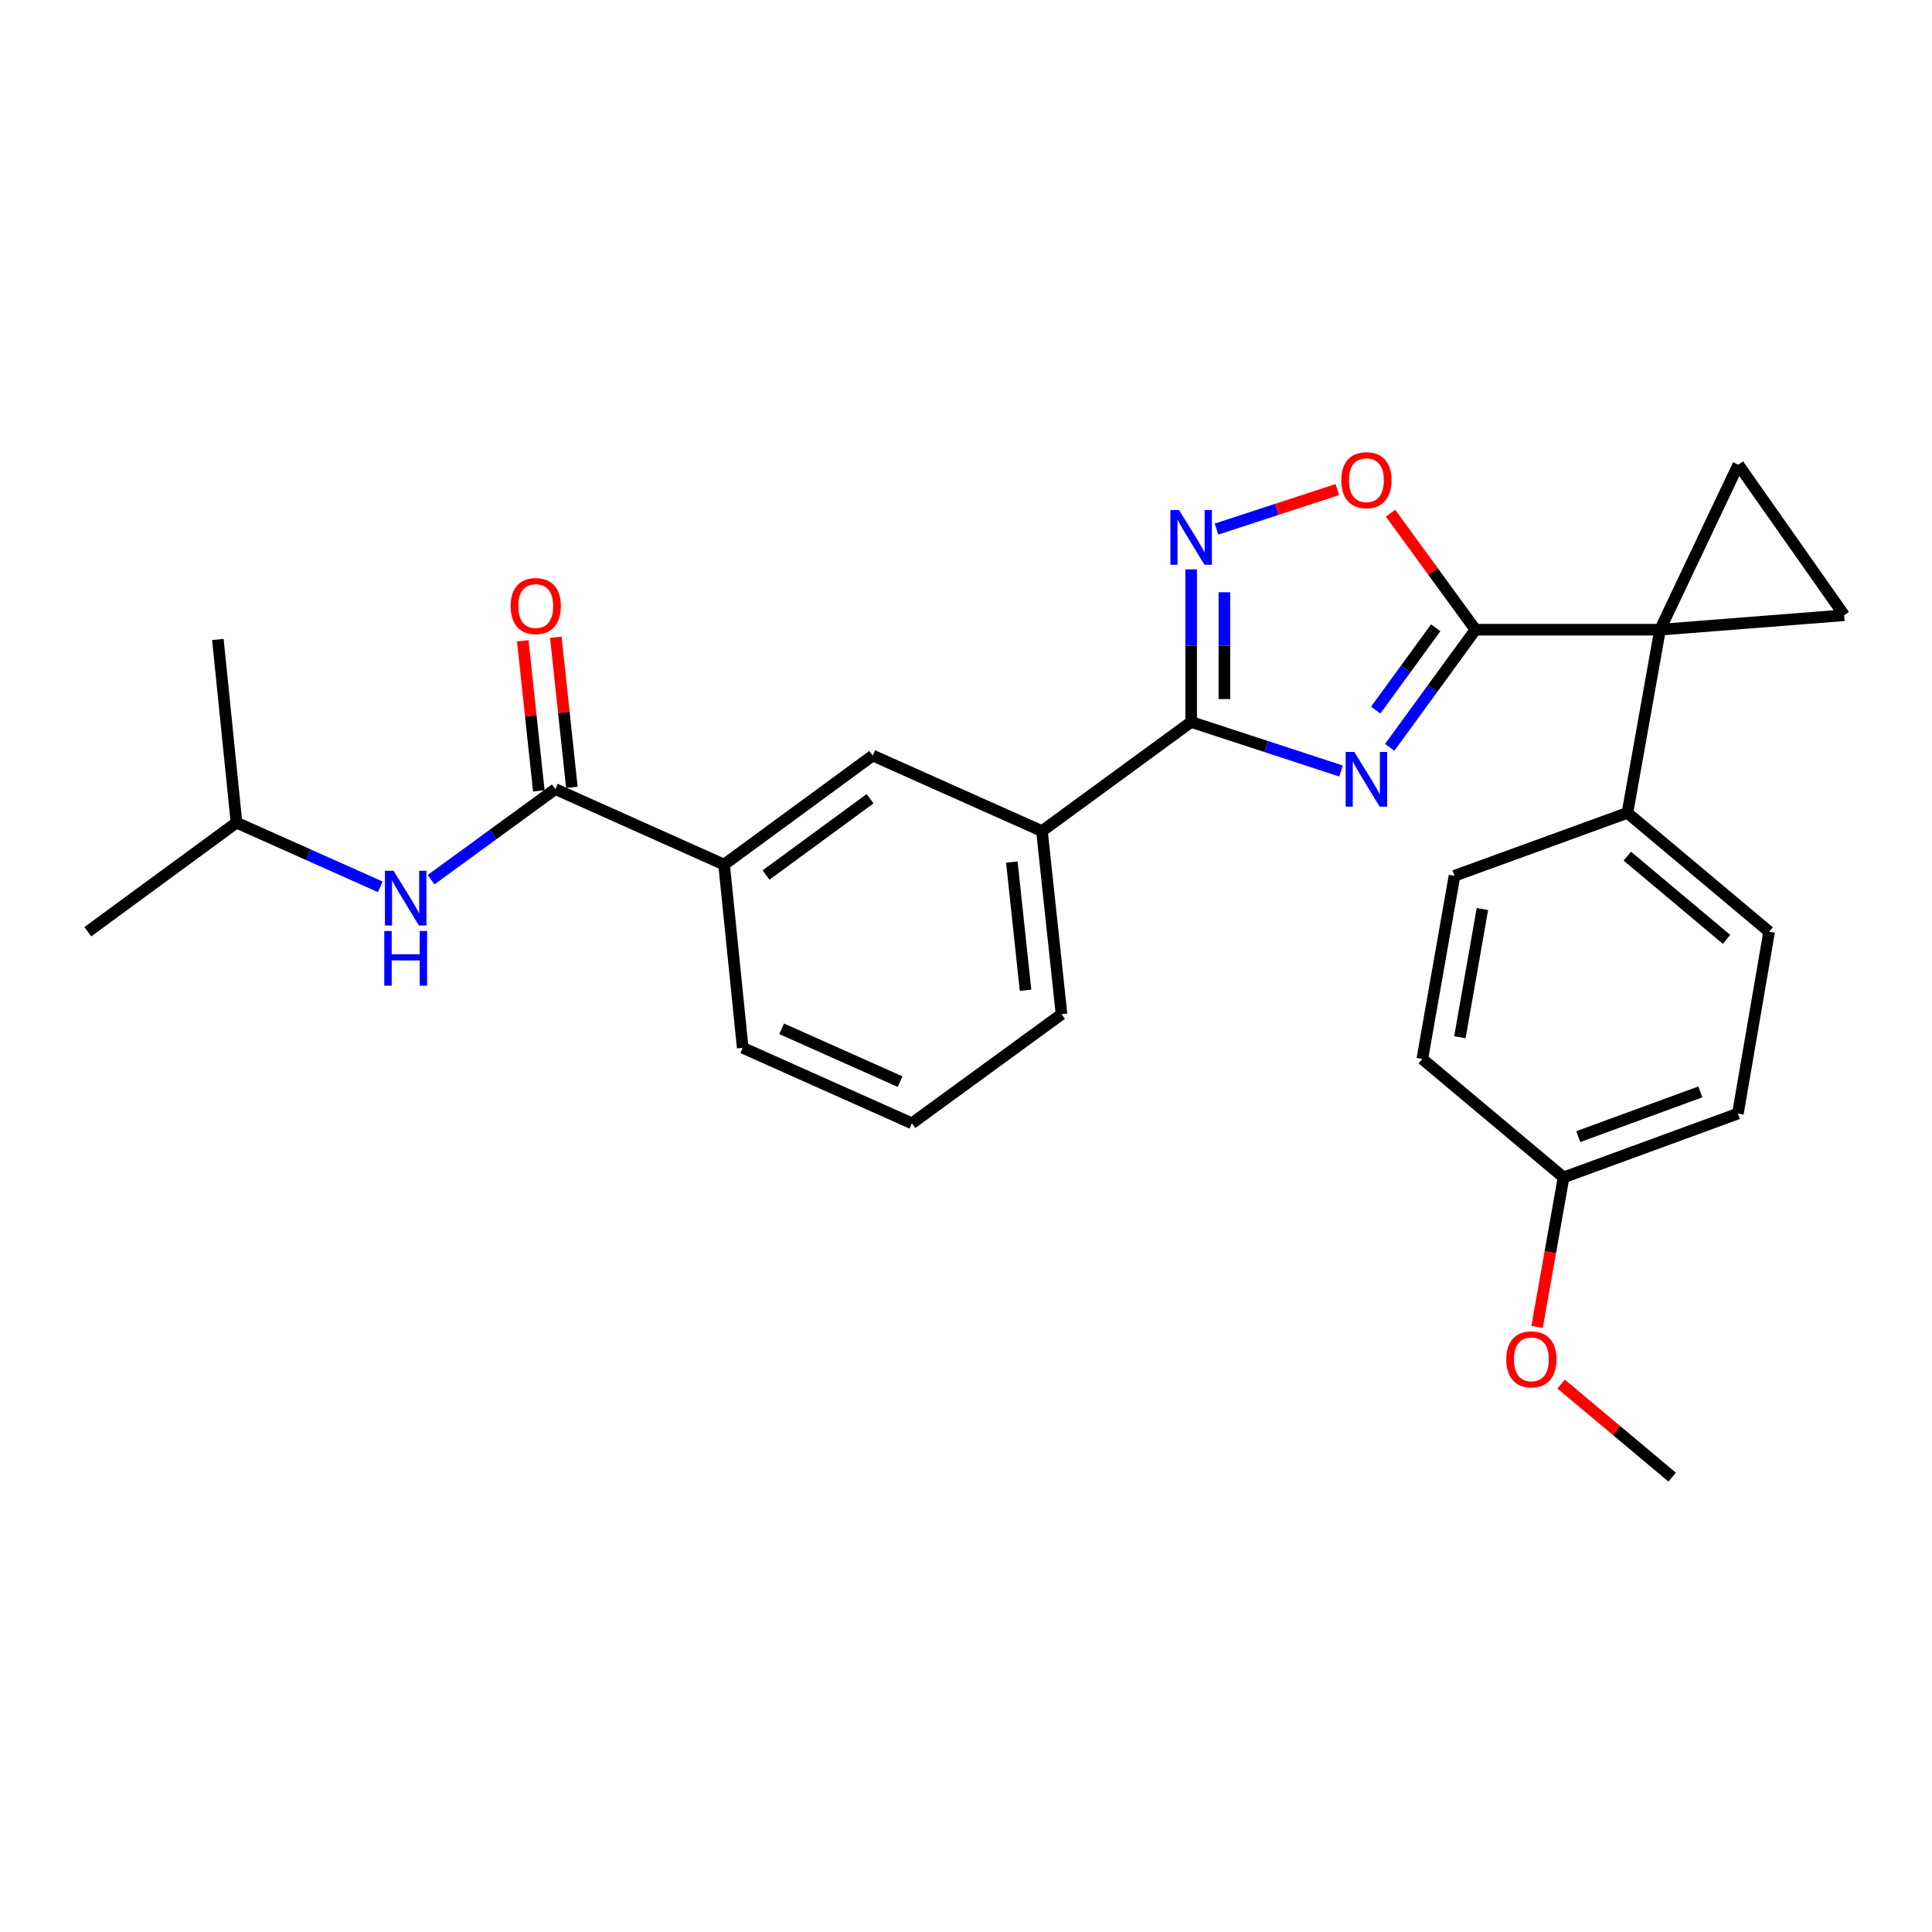 <?xml version='1.0' encoding='iso-8859-1'?>
<svg version='1.1' baseProfile='full'
              xmlns='http://www.w3.org/2000/svg'
                      xmlns:rdkit='http://www.rdkit.org/xml'
                      xmlns:xlink='http://www.w3.org/1999/xlink'
                  xml:space='preserve'
width='1000px' height='1000px' viewBox='0 0 1000 1000'>
<!-- END OF HEADER -->
<rect style='opacity:1.0;fill:#FFFFFF;stroke:none' width='1000' height='1000' x='0' y='0'> </rect>
<path class='bond-0' d='M 719.314,386.817 L 741.502,356.373' style='fill:none;fill-rule:evenodd;stroke:#0000FF;stroke-width:6px;stroke-linecap:butt;stroke-linejoin:miter;stroke-opacity:1' />
<path class='bond-0' d='M 741.502,356.373 L 763.691,325.93' style='fill:none;fill-rule:evenodd;stroke:#000000;stroke-width:6px;stroke-linecap:butt;stroke-linejoin:miter;stroke-opacity:1' />
<path class='bond-0' d='M 712.066,367.55 L 727.598,346.239' style='fill:none;fill-rule:evenodd;stroke:#0000FF;stroke-width:6px;stroke-linecap:butt;stroke-linejoin:miter;stroke-opacity:1' />
<path class='bond-0' d='M 727.598,346.239 L 743.13,324.929' style='fill:none;fill-rule:evenodd;stroke:#000000;stroke-width:6px;stroke-linecap:butt;stroke-linejoin:miter;stroke-opacity:1' />
<path class='bond-2' d='M 694.122,399.078 L 655.329,386.386' style='fill:none;fill-rule:evenodd;stroke:#0000FF;stroke-width:6px;stroke-linecap:butt;stroke-linejoin:miter;stroke-opacity:1' />
<path class='bond-2' d='M 655.329,386.386 L 616.537,373.694' style='fill:none;fill-rule:evenodd;stroke:#000000;stroke-width:6px;stroke-linecap:butt;stroke-linejoin:miter;stroke-opacity:1' />
<path class='bond-1' d='M 763.691,325.93 L 859.238,325.93' style='fill:none;fill-rule:evenodd;stroke:#000000;stroke-width:6px;stroke-linecap:butt;stroke-linejoin:miter;stroke-opacity:1' />
<path class='bond-4' d='M 763.691,325.93 L 741.72,295.777' style='fill:none;fill-rule:evenodd;stroke:#000000;stroke-width:6px;stroke-linecap:butt;stroke-linejoin:miter;stroke-opacity:1' />
<path class='bond-4' d='M 741.72,295.777 L 719.748,265.624' style='fill:none;fill-rule:evenodd;stroke:#FF0000;stroke-width:6px;stroke-linecap:butt;stroke-linejoin:miter;stroke-opacity:1' />
<path class='bond-5' d='M 859.238,325.93 L 954.545,318.455' style='fill:none;fill-rule:evenodd;stroke:#000000;stroke-width:6px;stroke-linecap:butt;stroke-linejoin:miter;stroke-opacity:1' />
<path class='bond-6' d='M 859.238,325.93 L 899.756,240.515' style='fill:none;fill-rule:evenodd;stroke:#000000;stroke-width:6px;stroke-linecap:butt;stroke-linejoin:miter;stroke-opacity:1' />
<path class='bond-11' d='M 859.238,325.93 L 842.357,420.741' style='fill:none;fill-rule:evenodd;stroke:#000000;stroke-width:6px;stroke-linecap:butt;stroke-linejoin:miter;stroke-opacity:1' />
<path class='bond-3' d='M 616.537,373.694 L 616.537,334.199' style='fill:none;fill-rule:evenodd;stroke:#000000;stroke-width:6px;stroke-linecap:butt;stroke-linejoin:miter;stroke-opacity:1' />
<path class='bond-3' d='M 616.537,334.199 L 616.537,294.705' style='fill:none;fill-rule:evenodd;stroke:#0000FF;stroke-width:6px;stroke-linecap:butt;stroke-linejoin:miter;stroke-opacity:1' />
<path class='bond-3' d='M 633.743,361.845 L 633.743,334.199' style='fill:none;fill-rule:evenodd;stroke:#000000;stroke-width:6px;stroke-linecap:butt;stroke-linejoin:miter;stroke-opacity:1' />
<path class='bond-3' d='M 633.743,334.199 L 633.743,306.553' style='fill:none;fill-rule:evenodd;stroke:#0000FF;stroke-width:6px;stroke-linecap:butt;stroke-linejoin:miter;stroke-opacity:1' />
<path class='bond-8' d='M 616.537,373.694 L 539.314,430.165' style='fill:none;fill-rule:evenodd;stroke:#000000;stroke-width:6px;stroke-linecap:butt;stroke-linejoin:miter;stroke-opacity:1' />
<path class='bond-27' d='M 629.664,273.86 L 660.935,263.625' style='fill:none;fill-rule:evenodd;stroke:#0000FF;stroke-width:6px;stroke-linecap:butt;stroke-linejoin:miter;stroke-opacity:1' />
<path class='bond-27' d='M 660.935,263.625 L 692.207,253.39' style='fill:none;fill-rule:evenodd;stroke:#FF0000;stroke-width:6px;stroke-linecap:butt;stroke-linejoin:miter;stroke-opacity:1' />
<path class='bond-28' d='M 954.545,318.455 L 899.756,240.515' style='fill:none;fill-rule:evenodd;stroke:#000000;stroke-width:6px;stroke-linecap:butt;stroke-linejoin:miter;stroke-opacity:1' />
<path class='bond-7' d='M 287.447,408.439 L 374.783,447.514' style='fill:none;fill-rule:evenodd;stroke:#000000;stroke-width:6px;stroke-linecap:butt;stroke-linejoin:miter;stroke-opacity:1' />
<path class='bond-9' d='M 287.447,408.439 L 255.284,431.878' style='fill:none;fill-rule:evenodd;stroke:#000000;stroke-width:6px;stroke-linecap:butt;stroke-linejoin:miter;stroke-opacity:1' />
<path class='bond-9' d='M 255.284,431.878 L 223.121,455.318' style='fill:none;fill-rule:evenodd;stroke:#0000FF;stroke-width:6px;stroke-linecap:butt;stroke-linejoin:miter;stroke-opacity:1' />
<path class='bond-13' d='M 296.001,407.523 L 291.843,368.68' style='fill:none;fill-rule:evenodd;stroke:#000000;stroke-width:6px;stroke-linecap:butt;stroke-linejoin:miter;stroke-opacity:1' />
<path class='bond-13' d='M 291.843,368.68 L 287.685,329.837' style='fill:none;fill-rule:evenodd;stroke:#FF0000;stroke-width:6px;stroke-linecap:butt;stroke-linejoin:miter;stroke-opacity:1' />
<path class='bond-13' d='M 278.894,409.354 L 274.736,370.512' style='fill:none;fill-rule:evenodd;stroke:#000000;stroke-width:6px;stroke-linecap:butt;stroke-linejoin:miter;stroke-opacity:1' />
<path class='bond-13' d='M 274.736,370.512 L 270.578,331.669' style='fill:none;fill-rule:evenodd;stroke:#FF0000;stroke-width:6px;stroke-linecap:butt;stroke-linejoin:miter;stroke-opacity:1' />
<path class='bond-12' d='M 539.314,430.165 L 451.73,391.071' style='fill:none;fill-rule:evenodd;stroke:#000000;stroke-width:6px;stroke-linecap:butt;stroke-linejoin:miter;stroke-opacity:1' />
<path class='bond-21' d='M 539.314,430.165 L 549.446,524.957' style='fill:none;fill-rule:evenodd;stroke:#000000;stroke-width:6px;stroke-linecap:butt;stroke-linejoin:miter;stroke-opacity:1' />
<path class='bond-21' d='M 523.726,446.213 L 530.819,512.567' style='fill:none;fill-rule:evenodd;stroke:#000000;stroke-width:6px;stroke-linecap:butt;stroke-linejoin:miter;stroke-opacity:1' />
<path class='bond-19' d='M 196.848,459.027 L 159.629,442.412' style='fill:none;fill-rule:evenodd;stroke:#0000FF;stroke-width:6px;stroke-linecap:butt;stroke-linejoin:miter;stroke-opacity:1' />
<path class='bond-19' d='M 159.629,442.412 L 122.41,425.797' style='fill:none;fill-rule:evenodd;stroke:#000000;stroke-width:6px;stroke-linecap:butt;stroke-linejoin:miter;stroke-opacity:1' />
<path class='bond-10' d='M 374.783,447.514 L 451.73,391.071' style='fill:none;fill-rule:evenodd;stroke:#000000;stroke-width:6px;stroke-linecap:butt;stroke-linejoin:miter;stroke-opacity:1' />
<path class='bond-10' d='M 396.502,452.921 L 450.364,413.41' style='fill:none;fill-rule:evenodd;stroke:#000000;stroke-width:6px;stroke-linecap:butt;stroke-linejoin:miter;stroke-opacity:1' />
<path class='bond-29' d='M 374.783,447.514 L 384.428,542.344' style='fill:none;fill-rule:evenodd;stroke:#000000;stroke-width:6px;stroke-linecap:butt;stroke-linejoin:miter;stroke-opacity:1' />
<path class='bond-14' d='M 842.357,420.741 L 915.7,482.259' style='fill:none;fill-rule:evenodd;stroke:#000000;stroke-width:6px;stroke-linecap:butt;stroke-linejoin:miter;stroke-opacity:1' />
<path class='bond-14' d='M 842.302,443.15 L 893.641,486.213' style='fill:none;fill-rule:evenodd;stroke:#000000;stroke-width:6px;stroke-linecap:butt;stroke-linejoin:miter;stroke-opacity:1' />
<path class='bond-15' d='M 842.357,420.741 L 752.842,453.316' style='fill:none;fill-rule:evenodd;stroke:#000000;stroke-width:6px;stroke-linecap:butt;stroke-linejoin:miter;stroke-opacity:1' />
<path class='bond-18' d='M 915.7,482.259 L 899.536,576.372' style='fill:none;fill-rule:evenodd;stroke:#000000;stroke-width:6px;stroke-linecap:butt;stroke-linejoin:miter;stroke-opacity:1' />
<path class='bond-17' d='M 752.842,453.316 L 736.191,548.127' style='fill:none;fill-rule:evenodd;stroke:#000000;stroke-width:6px;stroke-linecap:butt;stroke-linejoin:miter;stroke-opacity:1' />
<path class='bond-17' d='M 767.29,470.514 L 755.634,536.881' style='fill:none;fill-rule:evenodd;stroke:#000000;stroke-width:6px;stroke-linecap:butt;stroke-linejoin:miter;stroke-opacity:1' />
<path class='bond-16' d='M 809.294,609.426 L 736.191,548.127' style='fill:none;fill-rule:evenodd;stroke:#000000;stroke-width:6px;stroke-linecap:butt;stroke-linejoin:miter;stroke-opacity:1' />
<path class='bond-20' d='M 809.294,609.426 L 802.447,648.113' style='fill:none;fill-rule:evenodd;stroke:#000000;stroke-width:6px;stroke-linecap:butt;stroke-linejoin:miter;stroke-opacity:1' />
<path class='bond-20' d='M 802.447,648.113 L 795.6,686.801' style='fill:none;fill-rule:evenodd;stroke:#FF0000;stroke-width:6px;stroke-linecap:butt;stroke-linejoin:miter;stroke-opacity:1' />
<path class='bond-30' d='M 809.294,609.426 L 899.536,576.372' style='fill:none;fill-rule:evenodd;stroke:#000000;stroke-width:6px;stroke-linecap:butt;stroke-linejoin:miter;stroke-opacity:1' />
<path class='bond-30' d='M 816.913,588.312 L 880.083,565.175' style='fill:none;fill-rule:evenodd;stroke:#000000;stroke-width:6px;stroke-linecap:butt;stroke-linejoin:miter;stroke-opacity:1' />
<path class='bond-25' d='M 122.41,425.797 L 45.455,482.259' style='fill:none;fill-rule:evenodd;stroke:#000000;stroke-width:6px;stroke-linecap:butt;stroke-linejoin:miter;stroke-opacity:1' />
<path class='bond-26' d='M 122.41,425.797 L 112.766,330.996' style='fill:none;fill-rule:evenodd;stroke:#000000;stroke-width:6px;stroke-linecap:butt;stroke-linejoin:miter;stroke-opacity:1' />
<path class='bond-24' d='M 808.02,716.391 L 836.764,740.471' style='fill:none;fill-rule:evenodd;stroke:#FF0000;stroke-width:6px;stroke-linecap:butt;stroke-linejoin:miter;stroke-opacity:1' />
<path class='bond-24' d='M 836.764,740.471 L 865.508,764.551' style='fill:none;fill-rule:evenodd;stroke:#000000;stroke-width:6px;stroke-linecap:butt;stroke-linejoin:miter;stroke-opacity:1' />
<path class='bond-23' d='M 549.446,524.957 L 472.003,581.429' style='fill:none;fill-rule:evenodd;stroke:#000000;stroke-width:6px;stroke-linecap:butt;stroke-linejoin:miter;stroke-opacity:1' />
<path class='bond-22' d='M 384.428,542.344 L 472.003,581.429' style='fill:none;fill-rule:evenodd;stroke:#000000;stroke-width:6px;stroke-linecap:butt;stroke-linejoin:miter;stroke-opacity:1' />
<path class='bond-22' d='M 404.576,532.495 L 465.879,559.854' style='fill:none;fill-rule:evenodd;stroke:#000000;stroke-width:6px;stroke-linecap:butt;stroke-linejoin:miter;stroke-opacity:1' />
<path  class='atom-0' d='M 700.988 389.213
L 710.268 404.213
Q 711.188 405.693, 712.668 408.373
Q 714.148 411.053, 714.228 411.213
L 714.228 389.213
L 717.988 389.213
L 717.988 417.533
L 714.108 417.533
L 704.148 401.133
Q 702.988 399.213, 701.748 397.013
Q 700.548 394.813, 700.188 394.133
L 700.188 417.533
L 696.508 417.533
L 696.508 389.213
L 700.988 389.213
' fill='#0000FF'/>
<path  class='atom-4' d='M 610.277 263.996
L 619.557 278.996
Q 620.477 280.476, 621.957 283.156
Q 623.437 285.836, 623.517 285.996
L 623.517 263.996
L 627.277 263.996
L 627.277 292.316
L 623.397 292.316
L 613.437 275.916
Q 612.277 273.996, 611.037 271.796
Q 609.837 269.596, 609.477 268.916
L 609.477 292.316
L 605.797 292.316
L 605.797 263.996
L 610.277 263.996
' fill='#0000FF'/>
<path  class='atom-5' d='M 694.248 248.548
Q 694.248 241.748, 697.608 237.948
Q 700.968 234.148, 707.248 234.148
Q 713.528 234.148, 716.888 237.948
Q 720.248 241.748, 720.248 248.548
Q 720.248 255.428, 716.848 259.348
Q 713.448 263.228, 707.248 263.228
Q 701.008 263.228, 697.608 259.348
Q 694.248 255.468, 694.248 248.548
M 707.248 260.028
Q 711.568 260.028, 713.888 257.148
Q 716.248 254.228, 716.248 248.548
Q 716.248 242.988, 713.888 240.188
Q 711.568 237.348, 707.248 237.348
Q 702.928 237.348, 700.568 240.148
Q 698.248 242.948, 698.248 248.548
Q 698.248 254.268, 700.568 257.148
Q 702.928 260.028, 707.248 260.028
' fill='#FF0000'/>
<path  class='atom-10' d='M 203.725 450.731
L 213.005 465.731
Q 213.925 467.211, 215.405 469.891
Q 216.885 472.571, 216.965 472.731
L 216.965 450.731
L 220.725 450.731
L 220.725 479.051
L 216.845 479.051
L 206.885 462.651
Q 205.725 460.731, 204.485 458.531
Q 203.285 456.331, 202.925 455.651
L 202.925 479.051
L 199.245 479.051
L 199.245 450.731
L 203.725 450.731
' fill='#0000FF'/>
<path  class='atom-10' d='M 198.905 481.883
L 202.745 481.883
L 202.745 493.923
L 217.225 493.923
L 217.225 481.883
L 221.065 481.883
L 221.065 510.203
L 217.225 510.203
L 217.225 497.123
L 202.745 497.123
L 202.745 510.203
L 198.905 510.203
L 198.905 481.883
' fill='#0000FF'/>
<path  class='atom-14' d='M 264.296 313.689
Q 264.296 306.889, 267.656 303.089
Q 271.016 299.289, 277.296 299.289
Q 283.576 299.289, 286.936 303.089
Q 290.296 306.889, 290.296 313.689
Q 290.296 320.569, 286.896 324.489
Q 283.496 328.369, 277.296 328.369
Q 271.056 328.369, 267.656 324.489
Q 264.296 320.609, 264.296 313.689
M 277.296 325.169
Q 281.616 325.169, 283.936 322.289
Q 286.296 319.369, 286.296 313.689
Q 286.296 308.129, 283.936 305.329
Q 281.616 302.489, 277.296 302.489
Q 272.976 302.489, 270.616 305.289
Q 268.296 308.089, 268.296 313.689
Q 268.296 319.409, 270.616 322.289
Q 272.976 325.169, 277.296 325.169
' fill='#FF0000'/>
<path  class='atom-21' d='M 779.643 703.59
Q 779.643 696.79, 783.003 692.99
Q 786.363 689.19, 792.643 689.19
Q 798.923 689.19, 802.283 692.99
Q 805.643 696.79, 805.643 703.59
Q 805.643 710.47, 802.243 714.39
Q 798.843 718.27, 792.643 718.27
Q 786.403 718.27, 783.003 714.39
Q 779.643 710.51, 779.643 703.59
M 792.643 715.07
Q 796.963 715.07, 799.283 712.19
Q 801.643 709.27, 801.643 703.59
Q 801.643 698.03, 799.283 695.23
Q 796.963 692.39, 792.643 692.39
Q 788.323 692.39, 785.963 695.19
Q 783.643 697.99, 783.643 703.59
Q 783.643 709.31, 785.963 712.19
Q 788.323 715.07, 792.643 715.07
' fill='#FF0000'/>
</svg>

